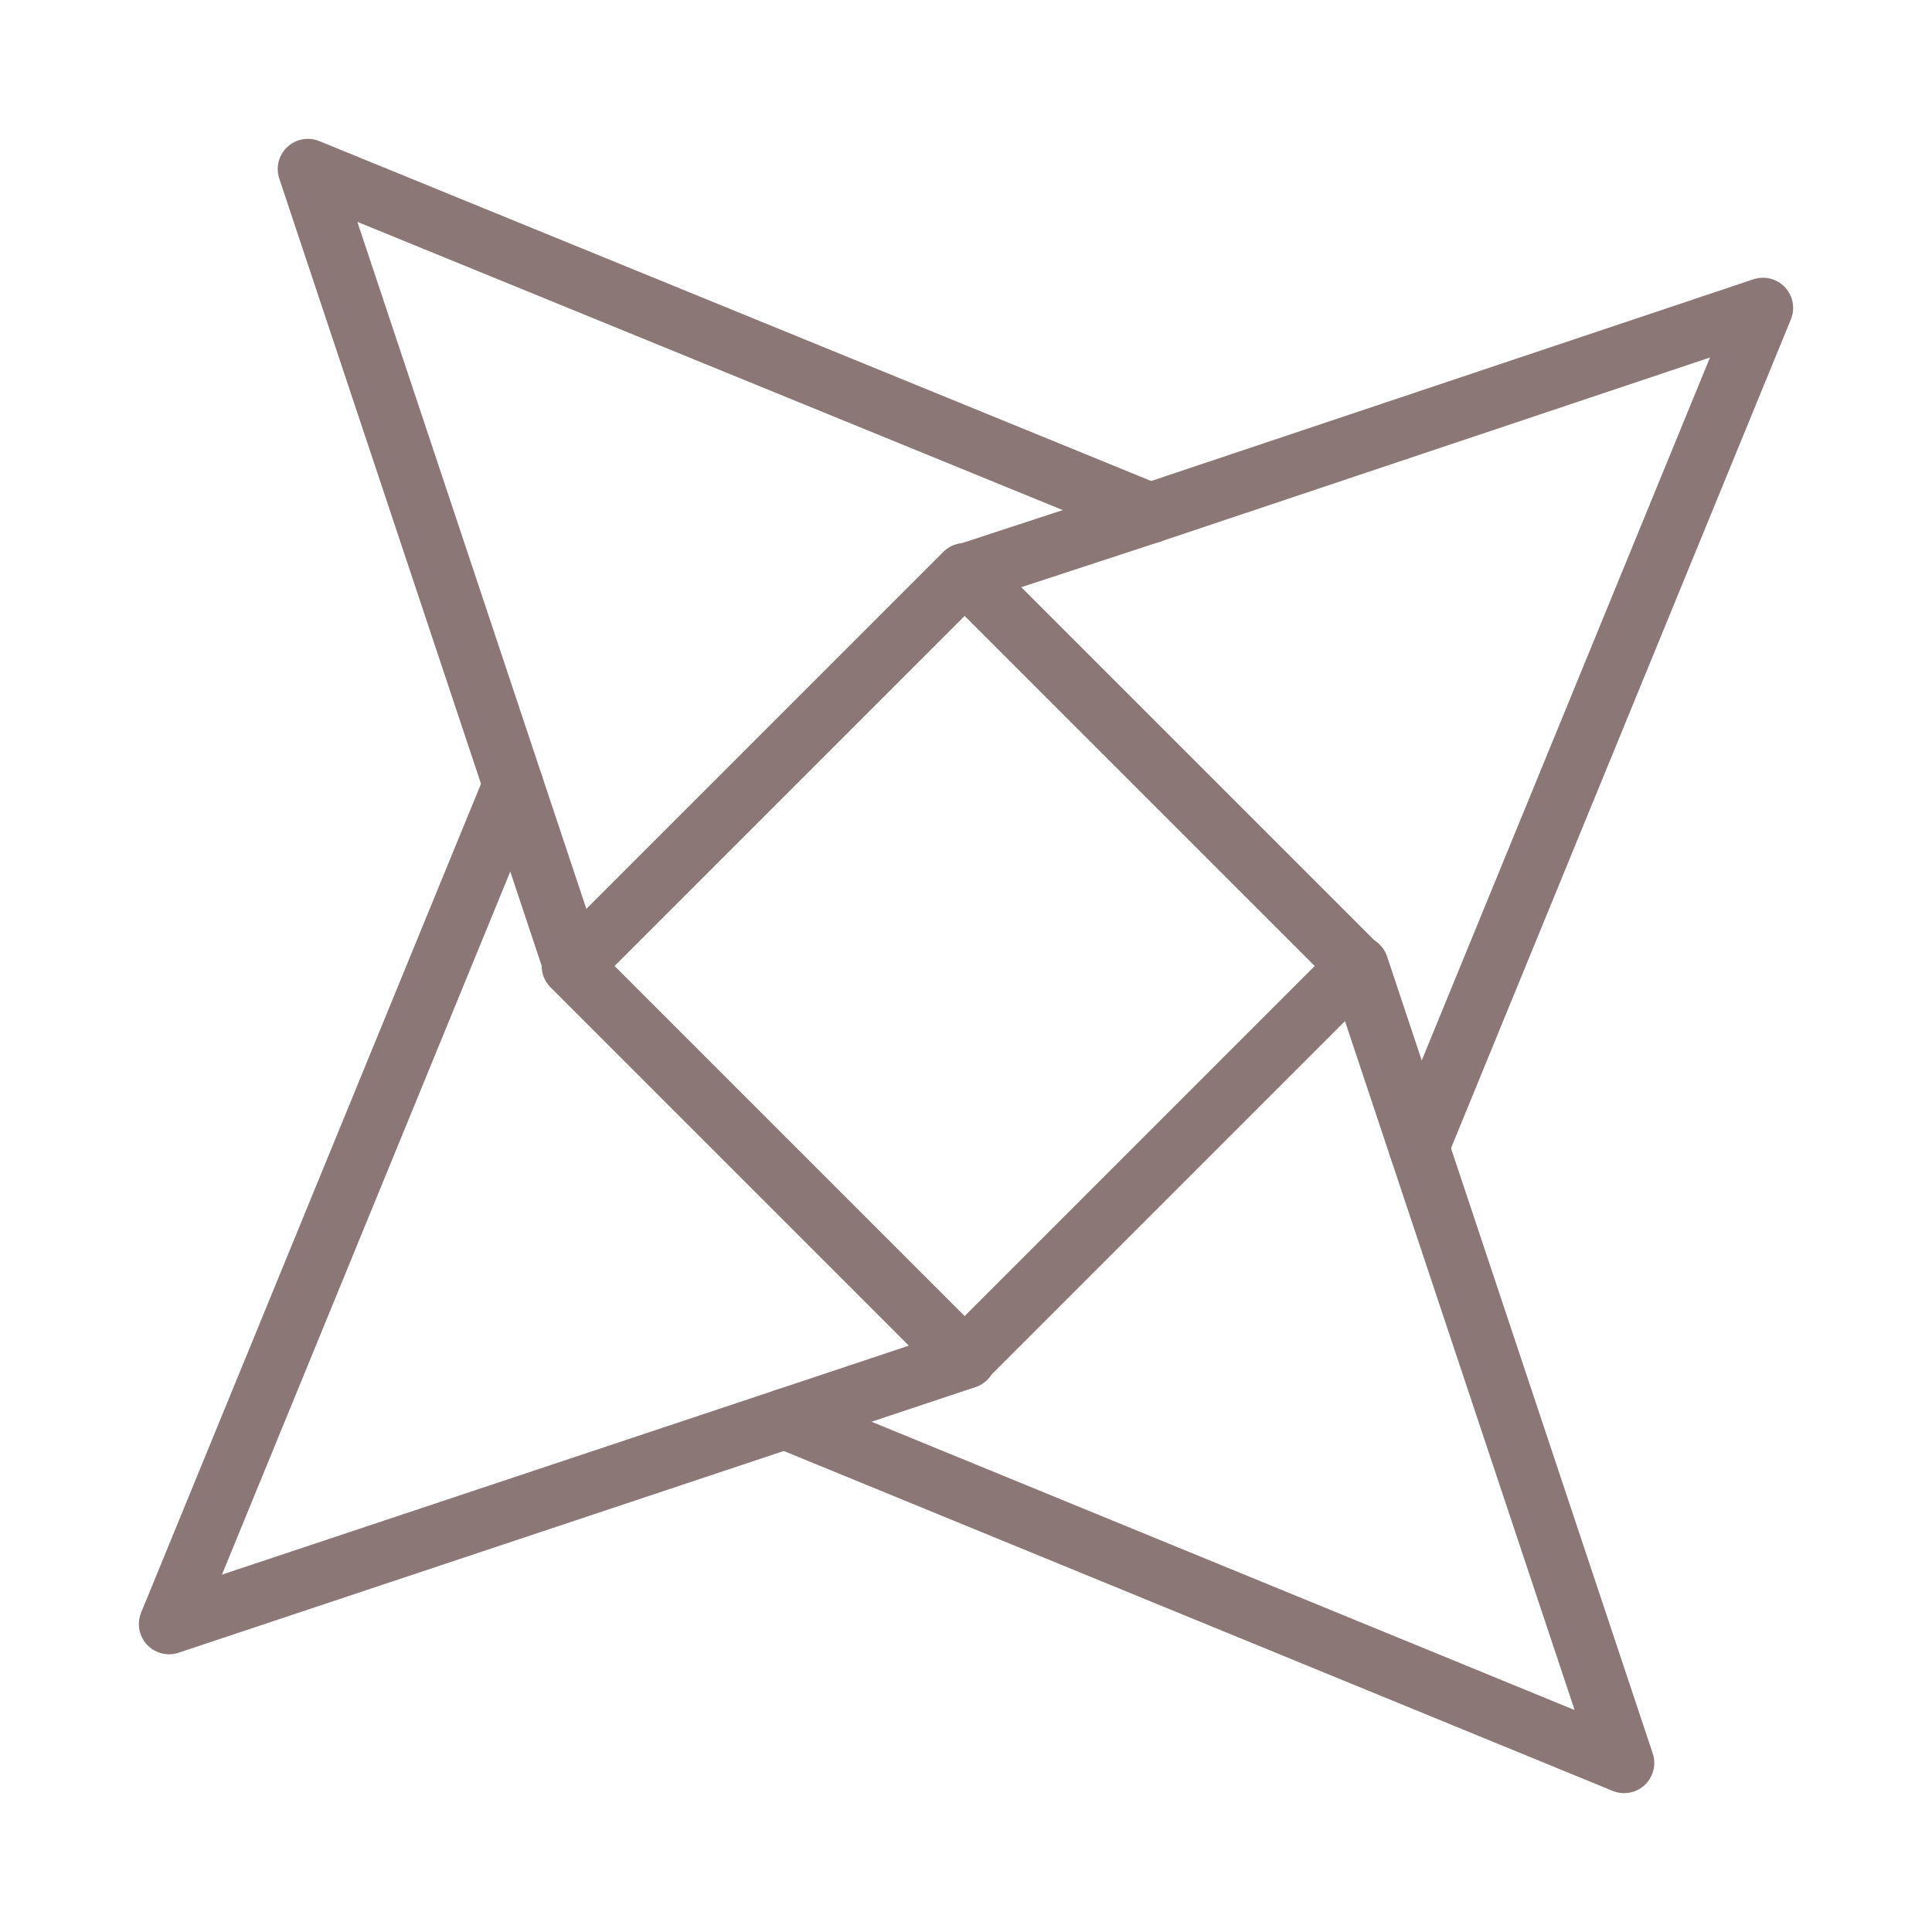 <?xml version="1.0" encoding="UTF-8"?>
<svg id="Layer_1" xmlns="http://www.w3.org/2000/svg" version="1.1" viewBox="0 0 64 64">
  <!-- Generator: Adobe Illustrator 29.0.0, SVG Export Plug-In . SVG Version: 2.1.0 Build 186)  -->
  <defs>
    <style>
      .st0 {
        stroke-width: 2px;
      }

      .st0, .st1 {
        fill: none;
        stroke: #8c7777;
        stroke-linecap: round;
        stroke-linejoin: round;
      }

      .st1 {
        stroke-width: 2px;
      }
    </style>
  </defs>
  <rect class="st1" x="22.8" y="22.8" width="18.4" height="18.4" transform="translate(-13.3 32) rotate(-45)"/>
  <polyline class="st0" points="47 38 58.4 10.2 38.1 17 32 19"/>
  <polyline class="st0" points="17 26 5.6 53.8 26 47 32 45"/>
  <polyline class="st0" points="26 47 53.8 58.4 47 38 45 32"/>
  <polyline class="st0" points="38.1 17 10.2 5.6 17 26 19 32"/>
</svg>